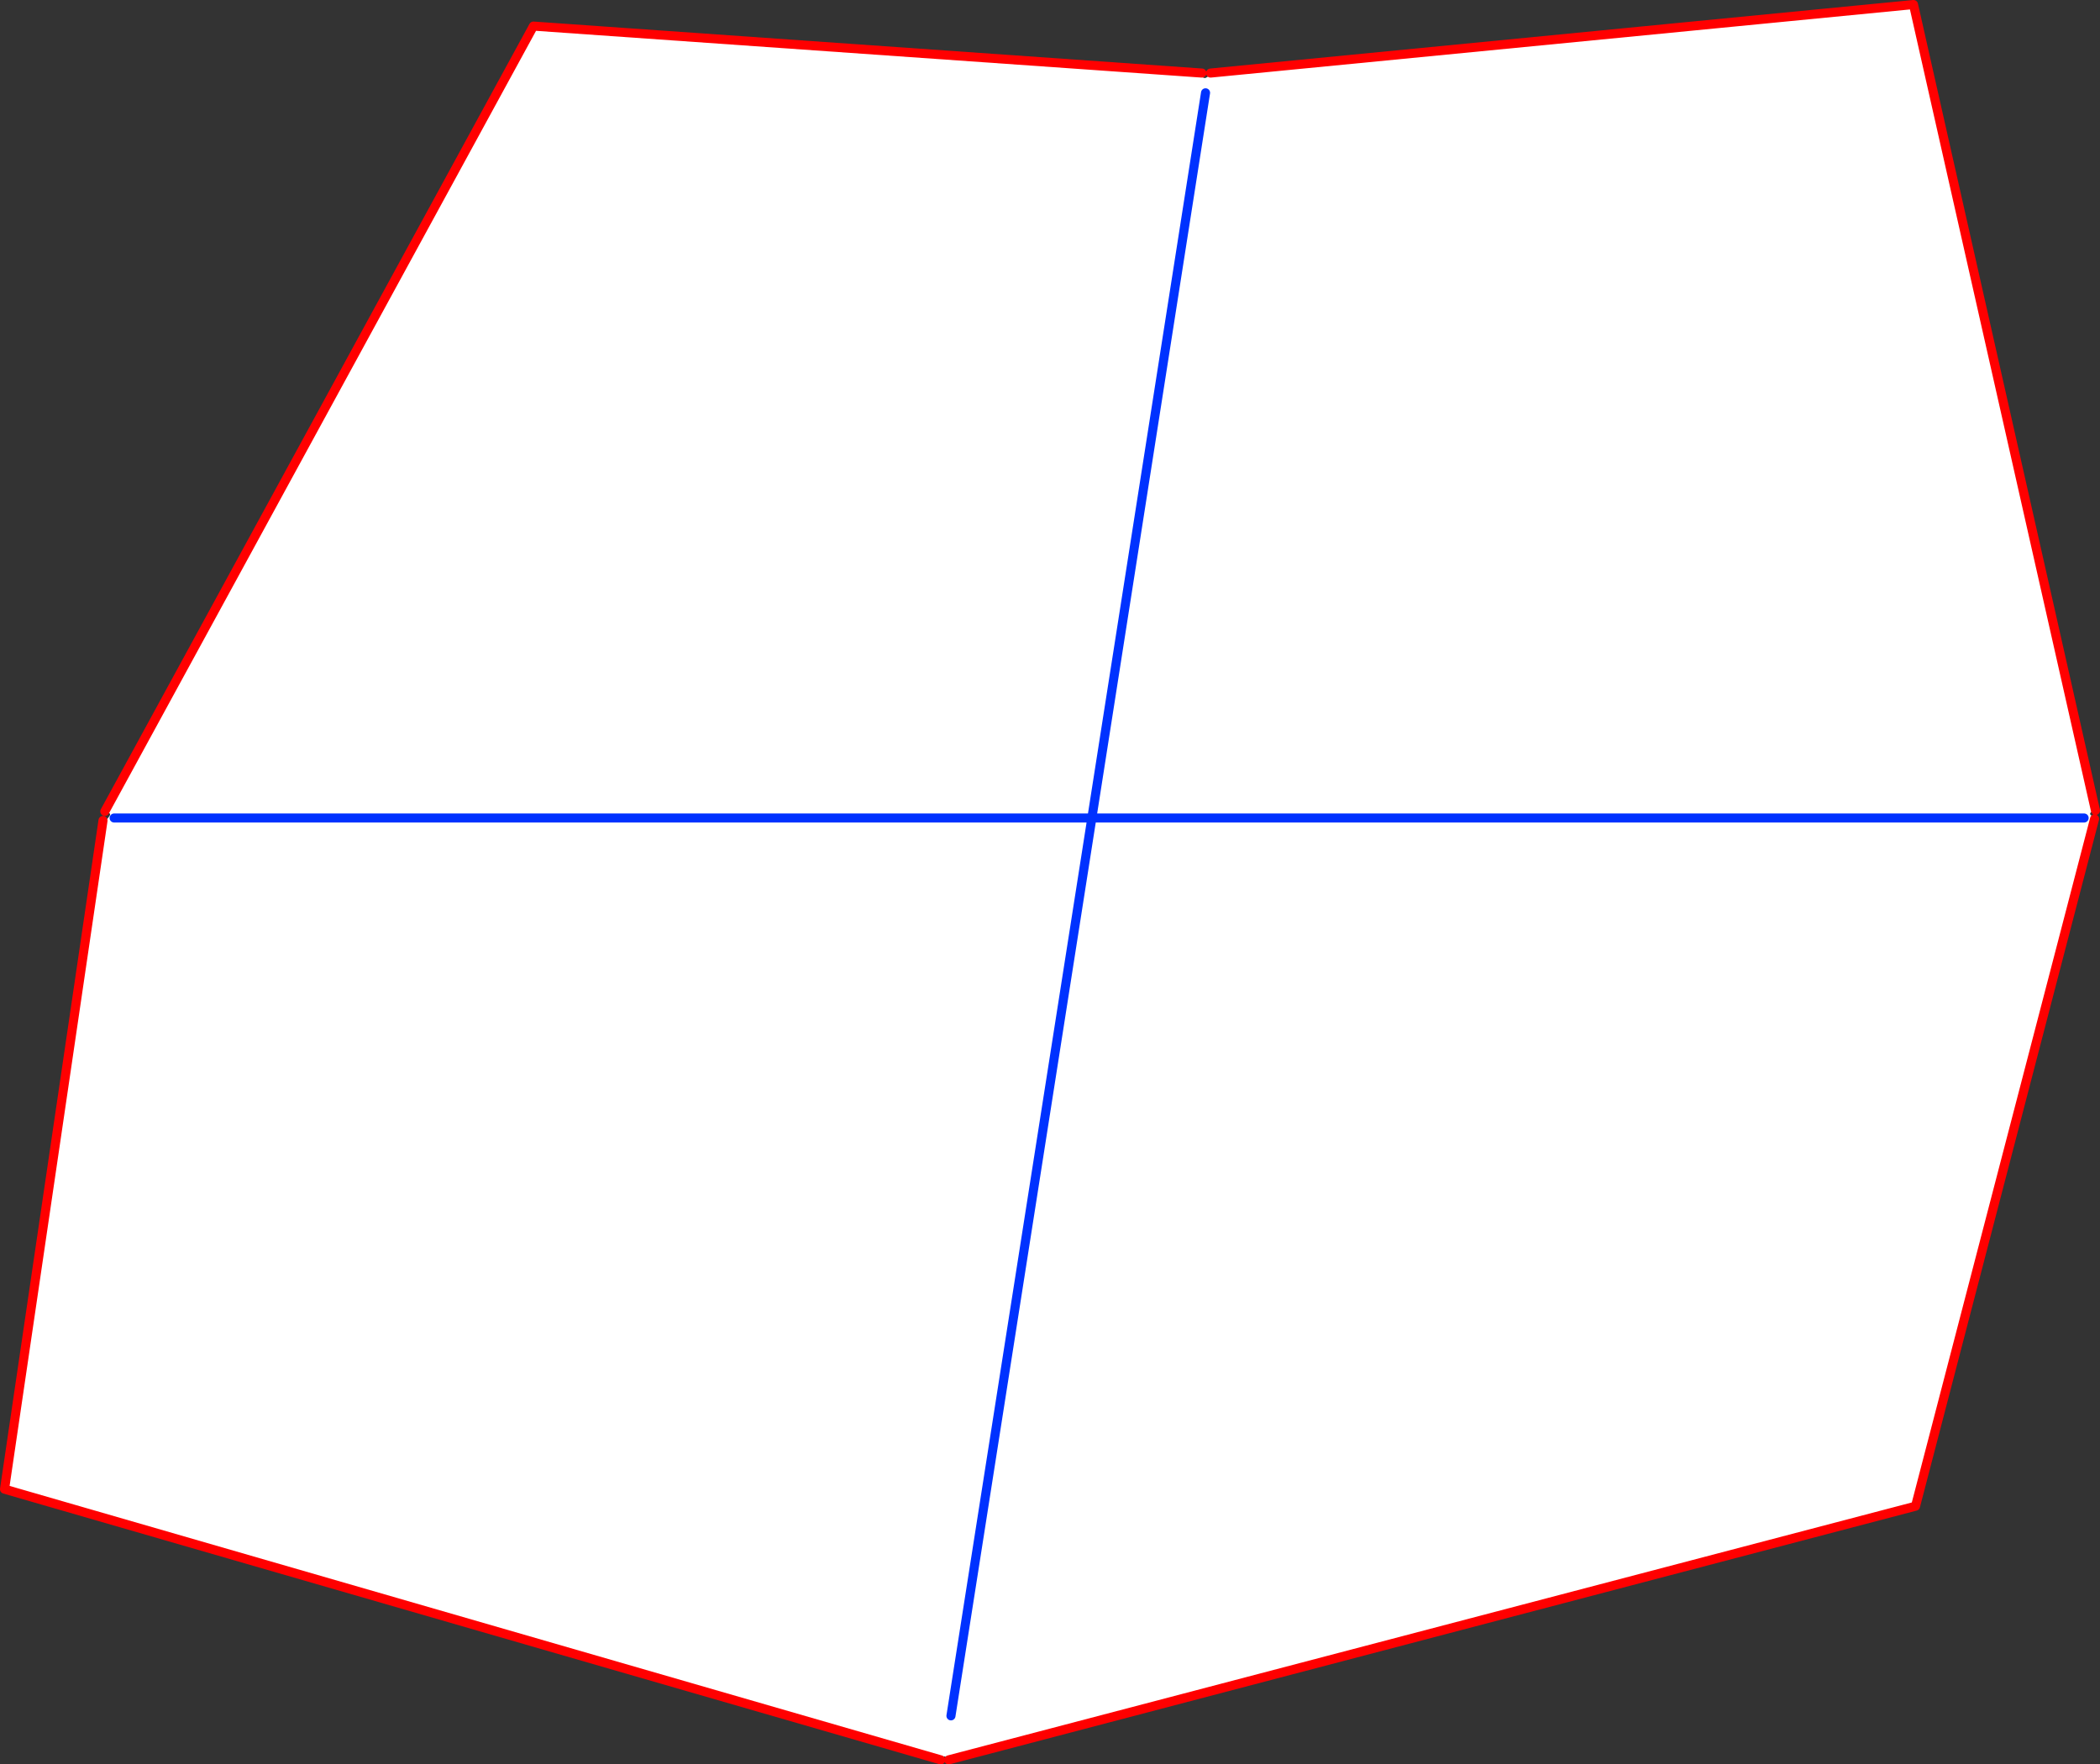 <?xml version="1.0" encoding="UTF-8" standalone="no"?>
<svg xmlns:xlink="http://www.w3.org/1999/xlink" height="388.8px" width="462.75px" xmlns="http://www.w3.org/2000/svg">
  <rect width="100%" height="100%" fill="#333333" stroke="none"/>
  <g transform="matrix(1.0, 0.0, 0.0, 1.0, -112.9, -68.8)">
    <path d="M377.75 84.9 L377.75 84.95 Q377.65 85.6 378.1 85.95 L378.5 86.0 Q379.6 85.5 379.65 84.9 L534.55 69.8 574.65 247.4 574.25 247.45 574.25 247.5 Q573.75 247.5 573.5 248.0 L573.45 248.2 574.45 249.25 535.0 400.7 321.95 456.6 Q321.7 456.0 320.95 455.8 L320.9 455.85 Q320.3 456.2 320.2 456.6 L113.9 396.95 135.6 249.6 136.5 249.3 137.05 248.6 137.15 248.35 137.15 248.15 136.95 247.95 Q136.5 247.7 136.0 247.6 L230.45 74.55 377.75 84.9 M322.45 446.9 L353.5 249.05 138.05 249.05 353.5 249.05 322.45 446.9 M572.15 249.05 L353.5 249.05 378.55 89.25 353.5 249.05 572.15 249.05" fill="#ffffff" fill-rule="evenodd" stroke="none"/>
    <path d="M378.55 89.25 L353.5 249.05 572.15 249.05 M138.05 249.05 L353.5 249.05 322.45 446.9" fill="none" stroke="#0032ff" stroke-linecap="round" stroke-linejoin="round" stroke-width="2.0"/>
    <path d="M377.75 84.9 L230.45 74.55 136.0 247.6 M135.6 249.6 L113.9 396.95 320.2 456.6 M321.95 456.6 L535.0 400.7 574.45 249.25 M574.65 247.4 L534.55 69.8 379.65 84.9" fill="none" stroke="#ff0000" stroke-linecap="round" stroke-linejoin="round" stroke-width="2.0"/>
  </g>
</svg>
